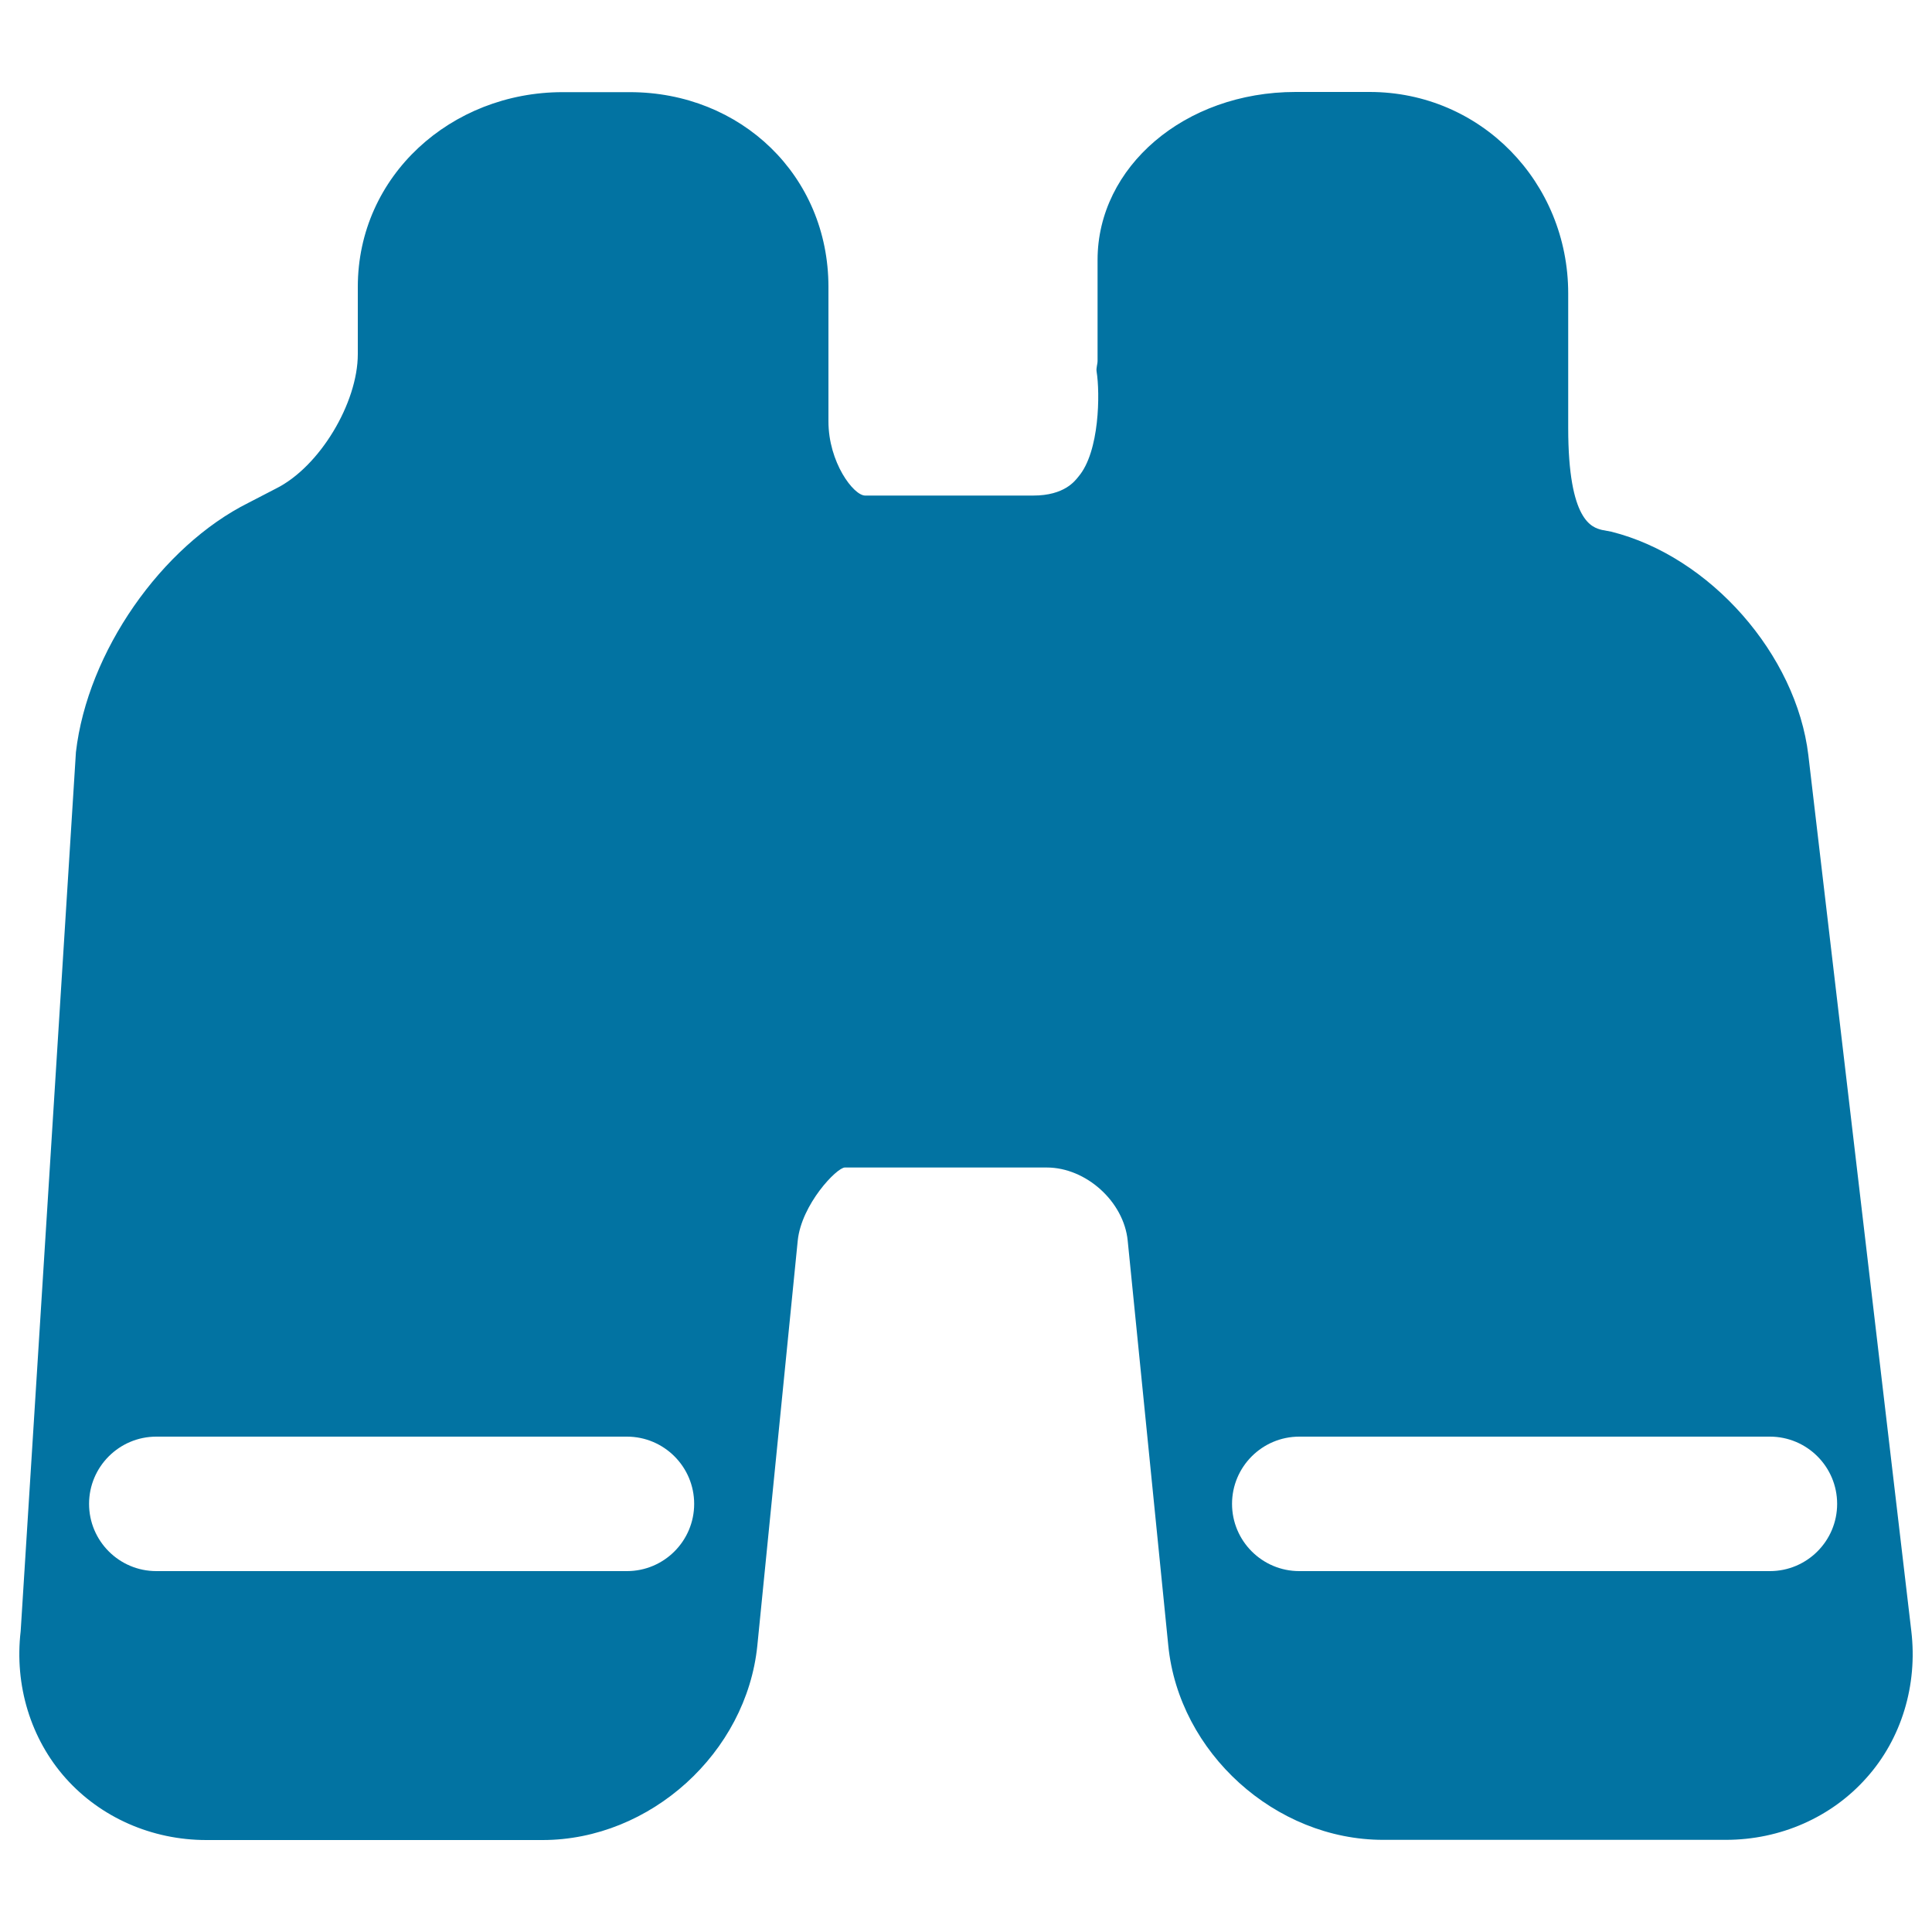 <svg xmlns="http://www.w3.org/2000/svg" viewBox="0 0 1000 1000" style="fill:#0273a2">
<title>Explore Fill SVG icon</title>
<path d="M989.3,844.3L936,390.9c-6.2-52.1-50.8-102.9-102-115.7l-4.8-0.9c-5-1.3-17.5-4.2-17.5-52.8v-69.6c0-57.6-45.2-104.3-102.8-104.3h-38.3c-57.6,0-102.5,38.9-102.5,86.9v52.2c0,1.9-0.8,3.7-0.5,5.6c1.8,11.1,1.6,41.5-9.4,54.4c-1.8,2.2-7.2,9.8-23.4,9.8h-87c-6,0-19-17.2-19-38.4v-69.6c0-57.6-45.3-100.8-102.8-100.8h-34.8c-57.6,0-106,43.2-106,100.8v34.8c0,25.2-19.7,58.3-42.4,69.6l-14.1,7.3c-45.1,22.5-83.4,77.2-89.4,129.1l-28.6,455c-3.3,28,5.2,55.8,23.3,76.1c18.1,20.3,44.6,32,72.8,32h174c55.8,0,105.6-45.2,111.2-100.7l20.9-209.5c1.9-18.8,20.2-37.9,24.4-37.9h104.5c20.3,0,39.9,17.6,41.9,37.9l21,209.5c5.5,55.5,55.4,100.6,111.2,100.6h177.4c28.2,0,54.7-11.7,72.8-32.1C984.2,900,992.6,872.2,989.3,844.3z M324.5,813.2H80.9c-19.2,0-34.8-15.6-34.8-34.8s15.6-34.8,34.8-34.8h243.6c19.2,0,34.8,15.6,34.8,34.8S343.7,813.2,324.5,813.2z M916.1,813.2H672.5c-19.2,0-34.8-15.6-34.8-34.8s15.6-34.8,34.8-34.8h243.6c19.2,0,34.8,15.6,34.8,34.8S935.3,813.2,916.1,813.2z"/>
</svg>